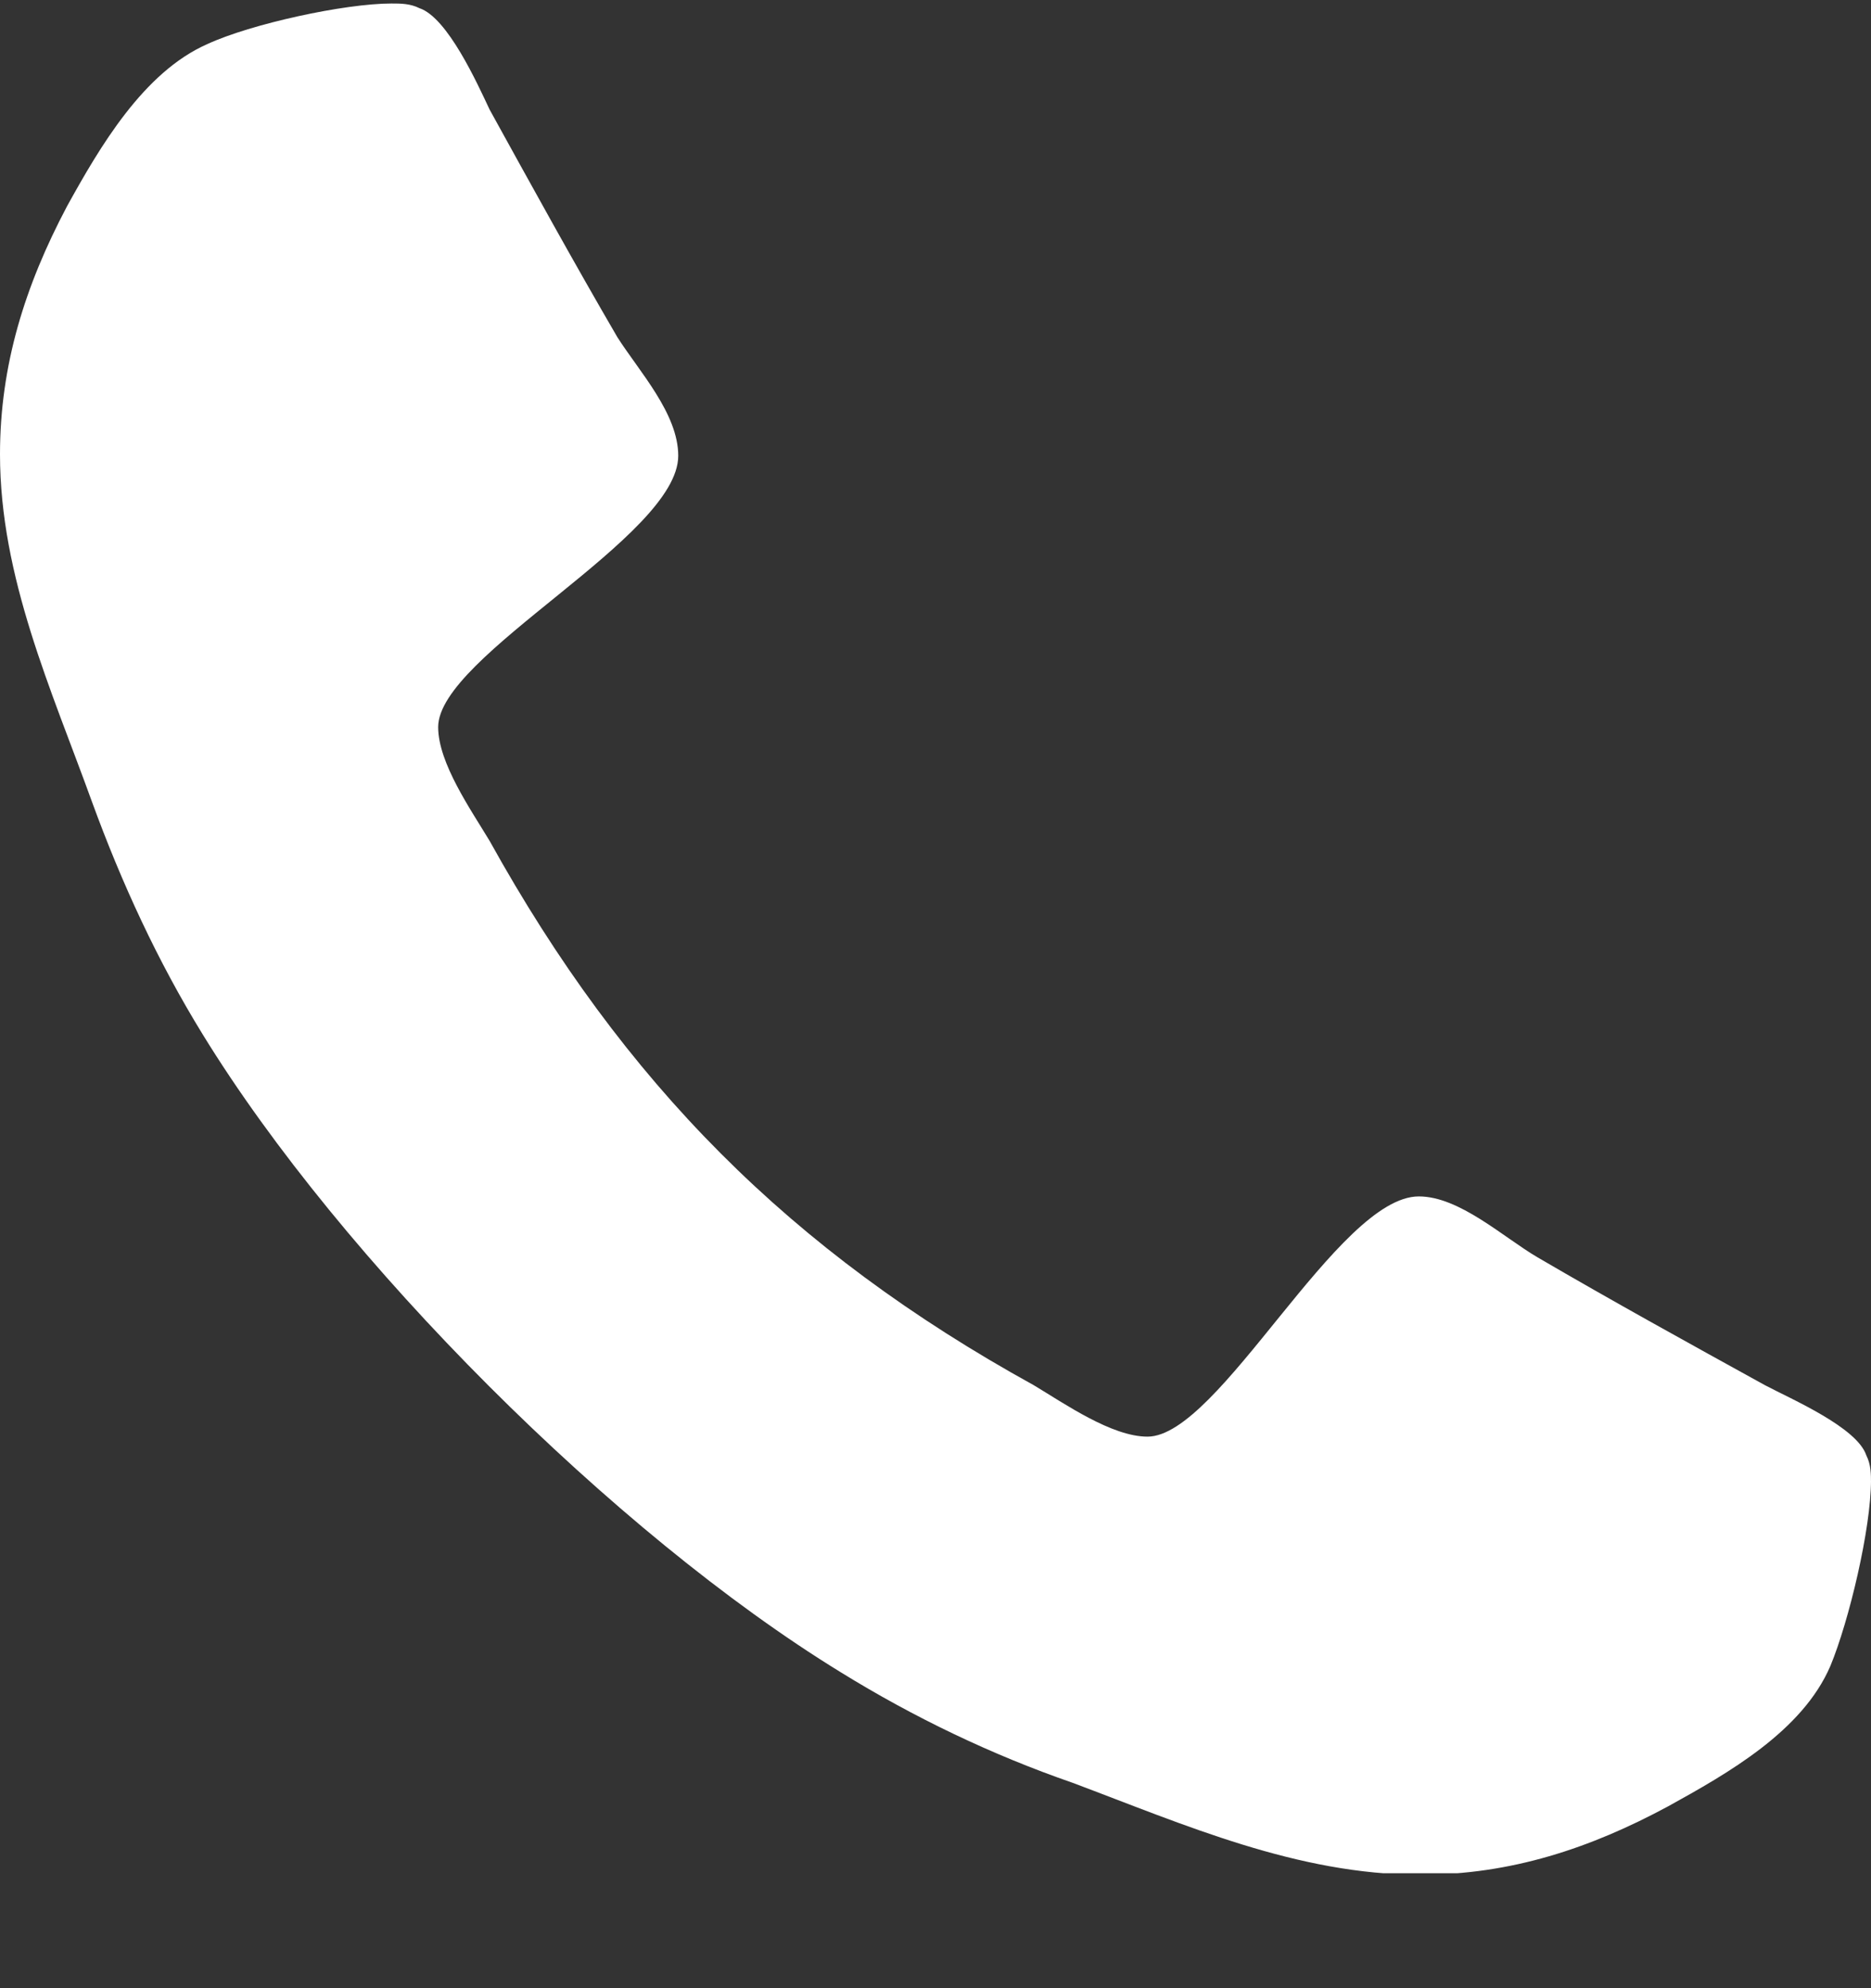 <svg width="16" height="17" viewBox="0 0 16 17" fill="none" xmlns="http://www.w3.org/2000/svg">
<rect x="0" y="0" width="16" height="17" fill="#333333" stroke="none"/>
<g clip-path="url(#clip0_2488_14815)">
<path d="M16 12.657C16 13.07 15.813 13.857 15.653 14.244C15.413 14.804 14.773 15.164 14.267 15.444C13.6 15.804 12.92 16.03 12.147 16.03C11.093 16.03 10.133 15.604 9.173 15.244C8.48 15.004 7.813 14.684 7.187 14.297C5.253 13.11 2.92 10.777 1.733 8.844C1.347 8.217 1.04 7.55 0.787 6.857C0.44 5.897 0 4.937 0 3.884C0 3.124 0.213 2.444 0.573 1.764C0.853 1.257 1.227 0.617 1.773 0.377C2.147 0.204 2.947 0.03 3.347 0.03C3.427 0.03 3.507 0.03 3.587 0.07C3.827 0.15 4.08 0.71 4.187 0.937C4.547 1.59 4.907 2.244 5.28 2.884C5.467 3.177 5.8 3.537 5.8 3.897C5.8 4.59 3.747 5.604 3.747 6.217C3.747 6.524 4.027 6.924 4.187 7.19C5.333 9.257 6.76 10.697 8.84 11.844C9.107 12.004 9.507 12.284 9.813 12.284C10.427 12.284 11.44 10.23 12.133 10.23C12.48 10.23 12.853 10.577 13.147 10.75C13.787 11.124 14.44 11.484 15.093 11.844C15.32 11.964 15.88 12.204 15.96 12.444C16 12.524 16 12.604 16 12.684V12.657Z" fill="white"/>
</g>
<defs>
<clipPath id="clip0_2488_14815">
<rect width="16" height="16" fill="white" transform="translate(0 0.017)"/>
</clipPath>
</defs>
</svg>
